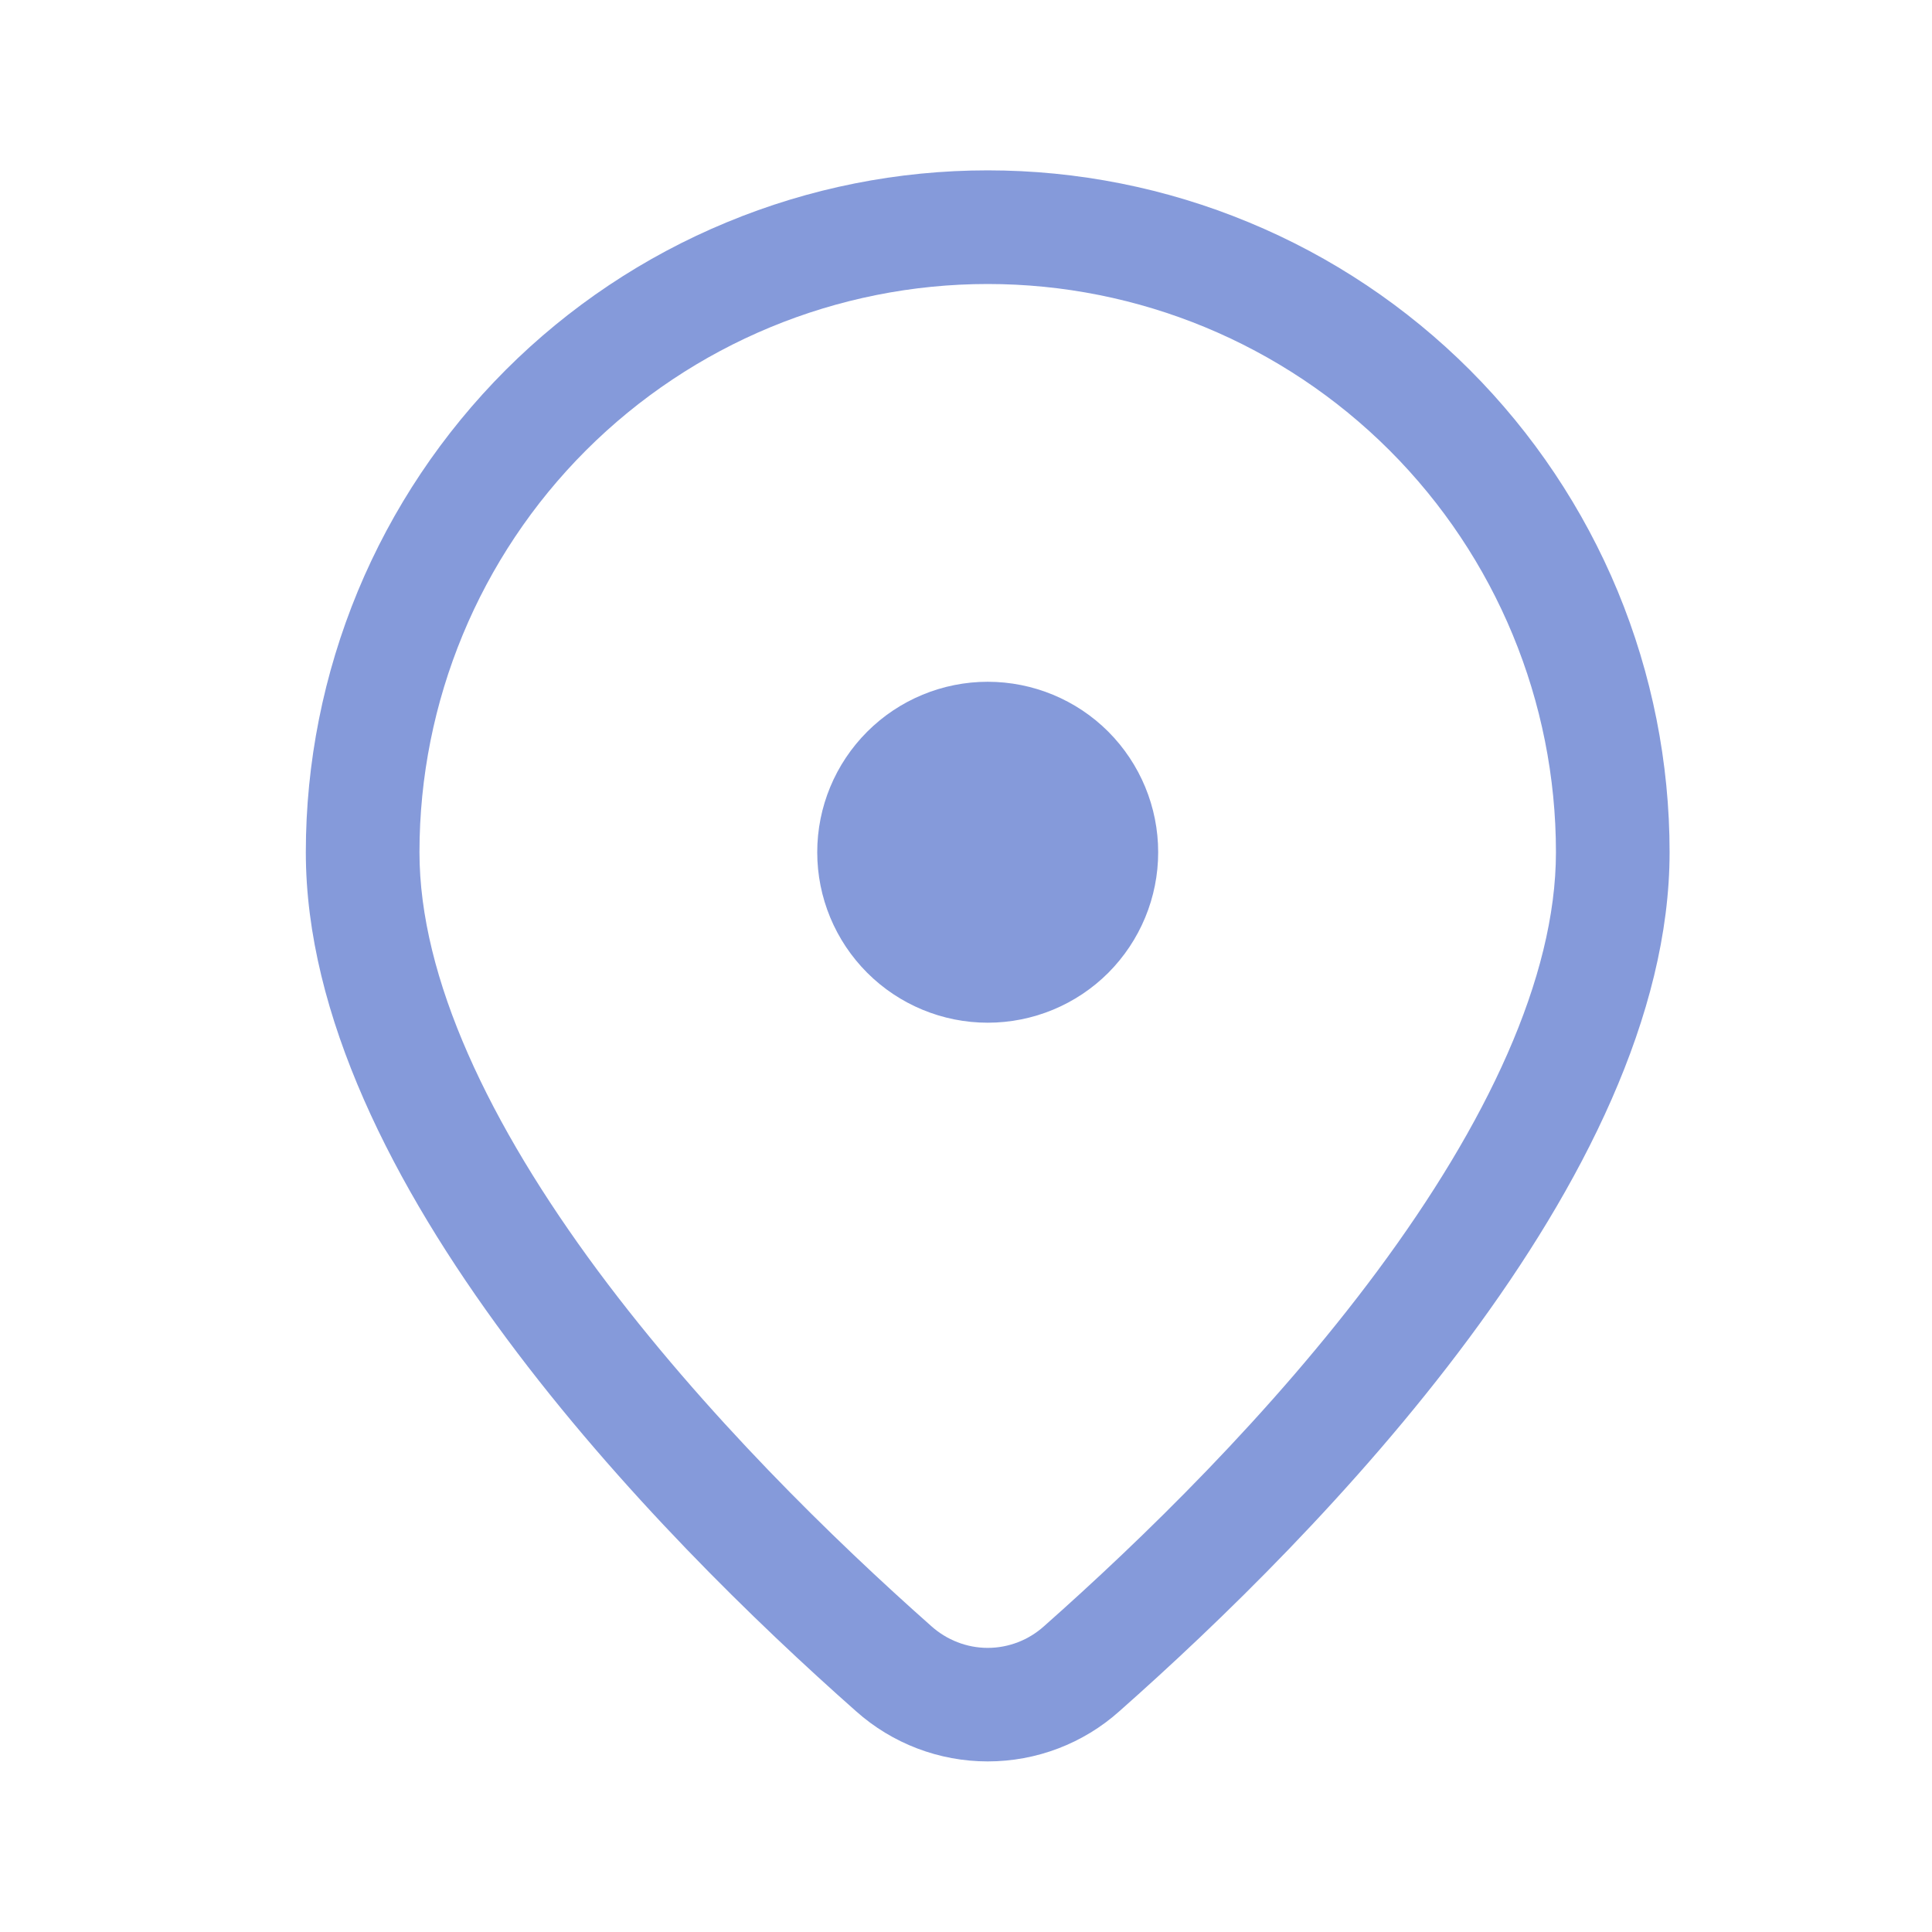 <svg width="17" height="17" viewBox="0 0 17 17" fill="none" xmlns="http://www.w3.org/2000/svg">
<path d="M10.191 7.499C10.191 7.101 10.033 6.72 9.752 6.438C9.471 6.157 9.089 5.999 8.691 5.999C8.294 5.999 7.912 6.157 7.631 6.438C7.349 6.72 7.191 7.101 7.191 7.499C7.191 7.897 7.349 8.278 7.631 8.56C7.912 8.841 8.294 8.999 8.691 8.999C9.089 8.999 9.471 8.841 9.752 8.56C10.033 8.278 10.191 7.897 10.191 7.499ZM14.691 7.499C14.691 10.373 11.594 13.515 9.85 15.057C9.532 15.342 9.119 15.499 8.691 15.499C8.264 15.499 7.851 15.342 7.532 15.057C5.788 13.515 2.691 10.373 2.691 7.499C2.691 6.711 2.847 5.931 3.148 5.203C3.45 4.475 3.892 3.814 4.449 3.256C5.006 2.699 5.667 2.257 6.395 1.956C7.123 1.654 7.903 1.499 8.691 1.499C9.479 1.499 10.26 1.654 10.988 1.956C11.716 2.257 12.377 2.699 12.934 3.256C13.491 3.814 13.933 4.475 14.235 5.203C14.536 5.931 14.691 6.711 14.691 7.499ZM13.691 7.499C13.691 6.173 13.165 4.901 12.227 3.963C11.289 3.026 10.018 2.499 8.691 2.499C7.365 2.499 6.094 3.026 5.156 3.963C4.218 4.901 3.691 6.173 3.691 7.499C3.691 8.607 4.306 9.894 5.261 11.182C6.195 12.44 7.348 13.559 8.194 14.308C8.331 14.431 8.508 14.5 8.691 14.5C8.875 14.5 9.052 14.431 9.188 14.308C10.034 13.559 11.188 12.441 12.121 11.182C13.076 9.894 13.691 8.607 13.691 7.499Z" fill="#859ADA"/>
</svg>
